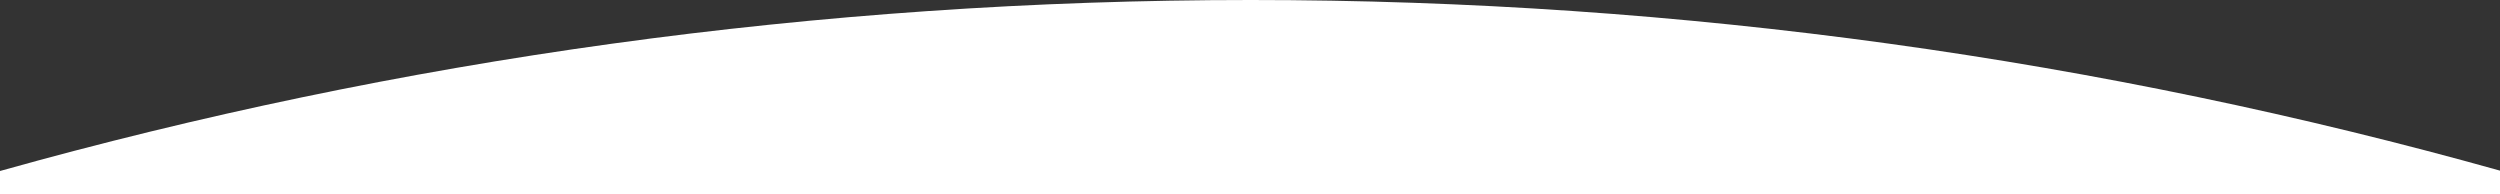 <svg xmlns="http://www.w3.org/2000/svg" width="1920" height="149.001" viewBox="0 0 1920 149.001">
    <rect x="0" y="0" width="1920" height="149.001" fill="#333333" stroke="none"/>
    <path id="Intersection_3" data-name="Intersection 3" d="M2571,152V134.328C2876.408,48.759,3198.538,3,3531.5,3c332.6,0,654.383,45.657,959.5,131.048V152Z" transform="translate(-2571 -2.999)" fill="#fff"/>
</svg>
